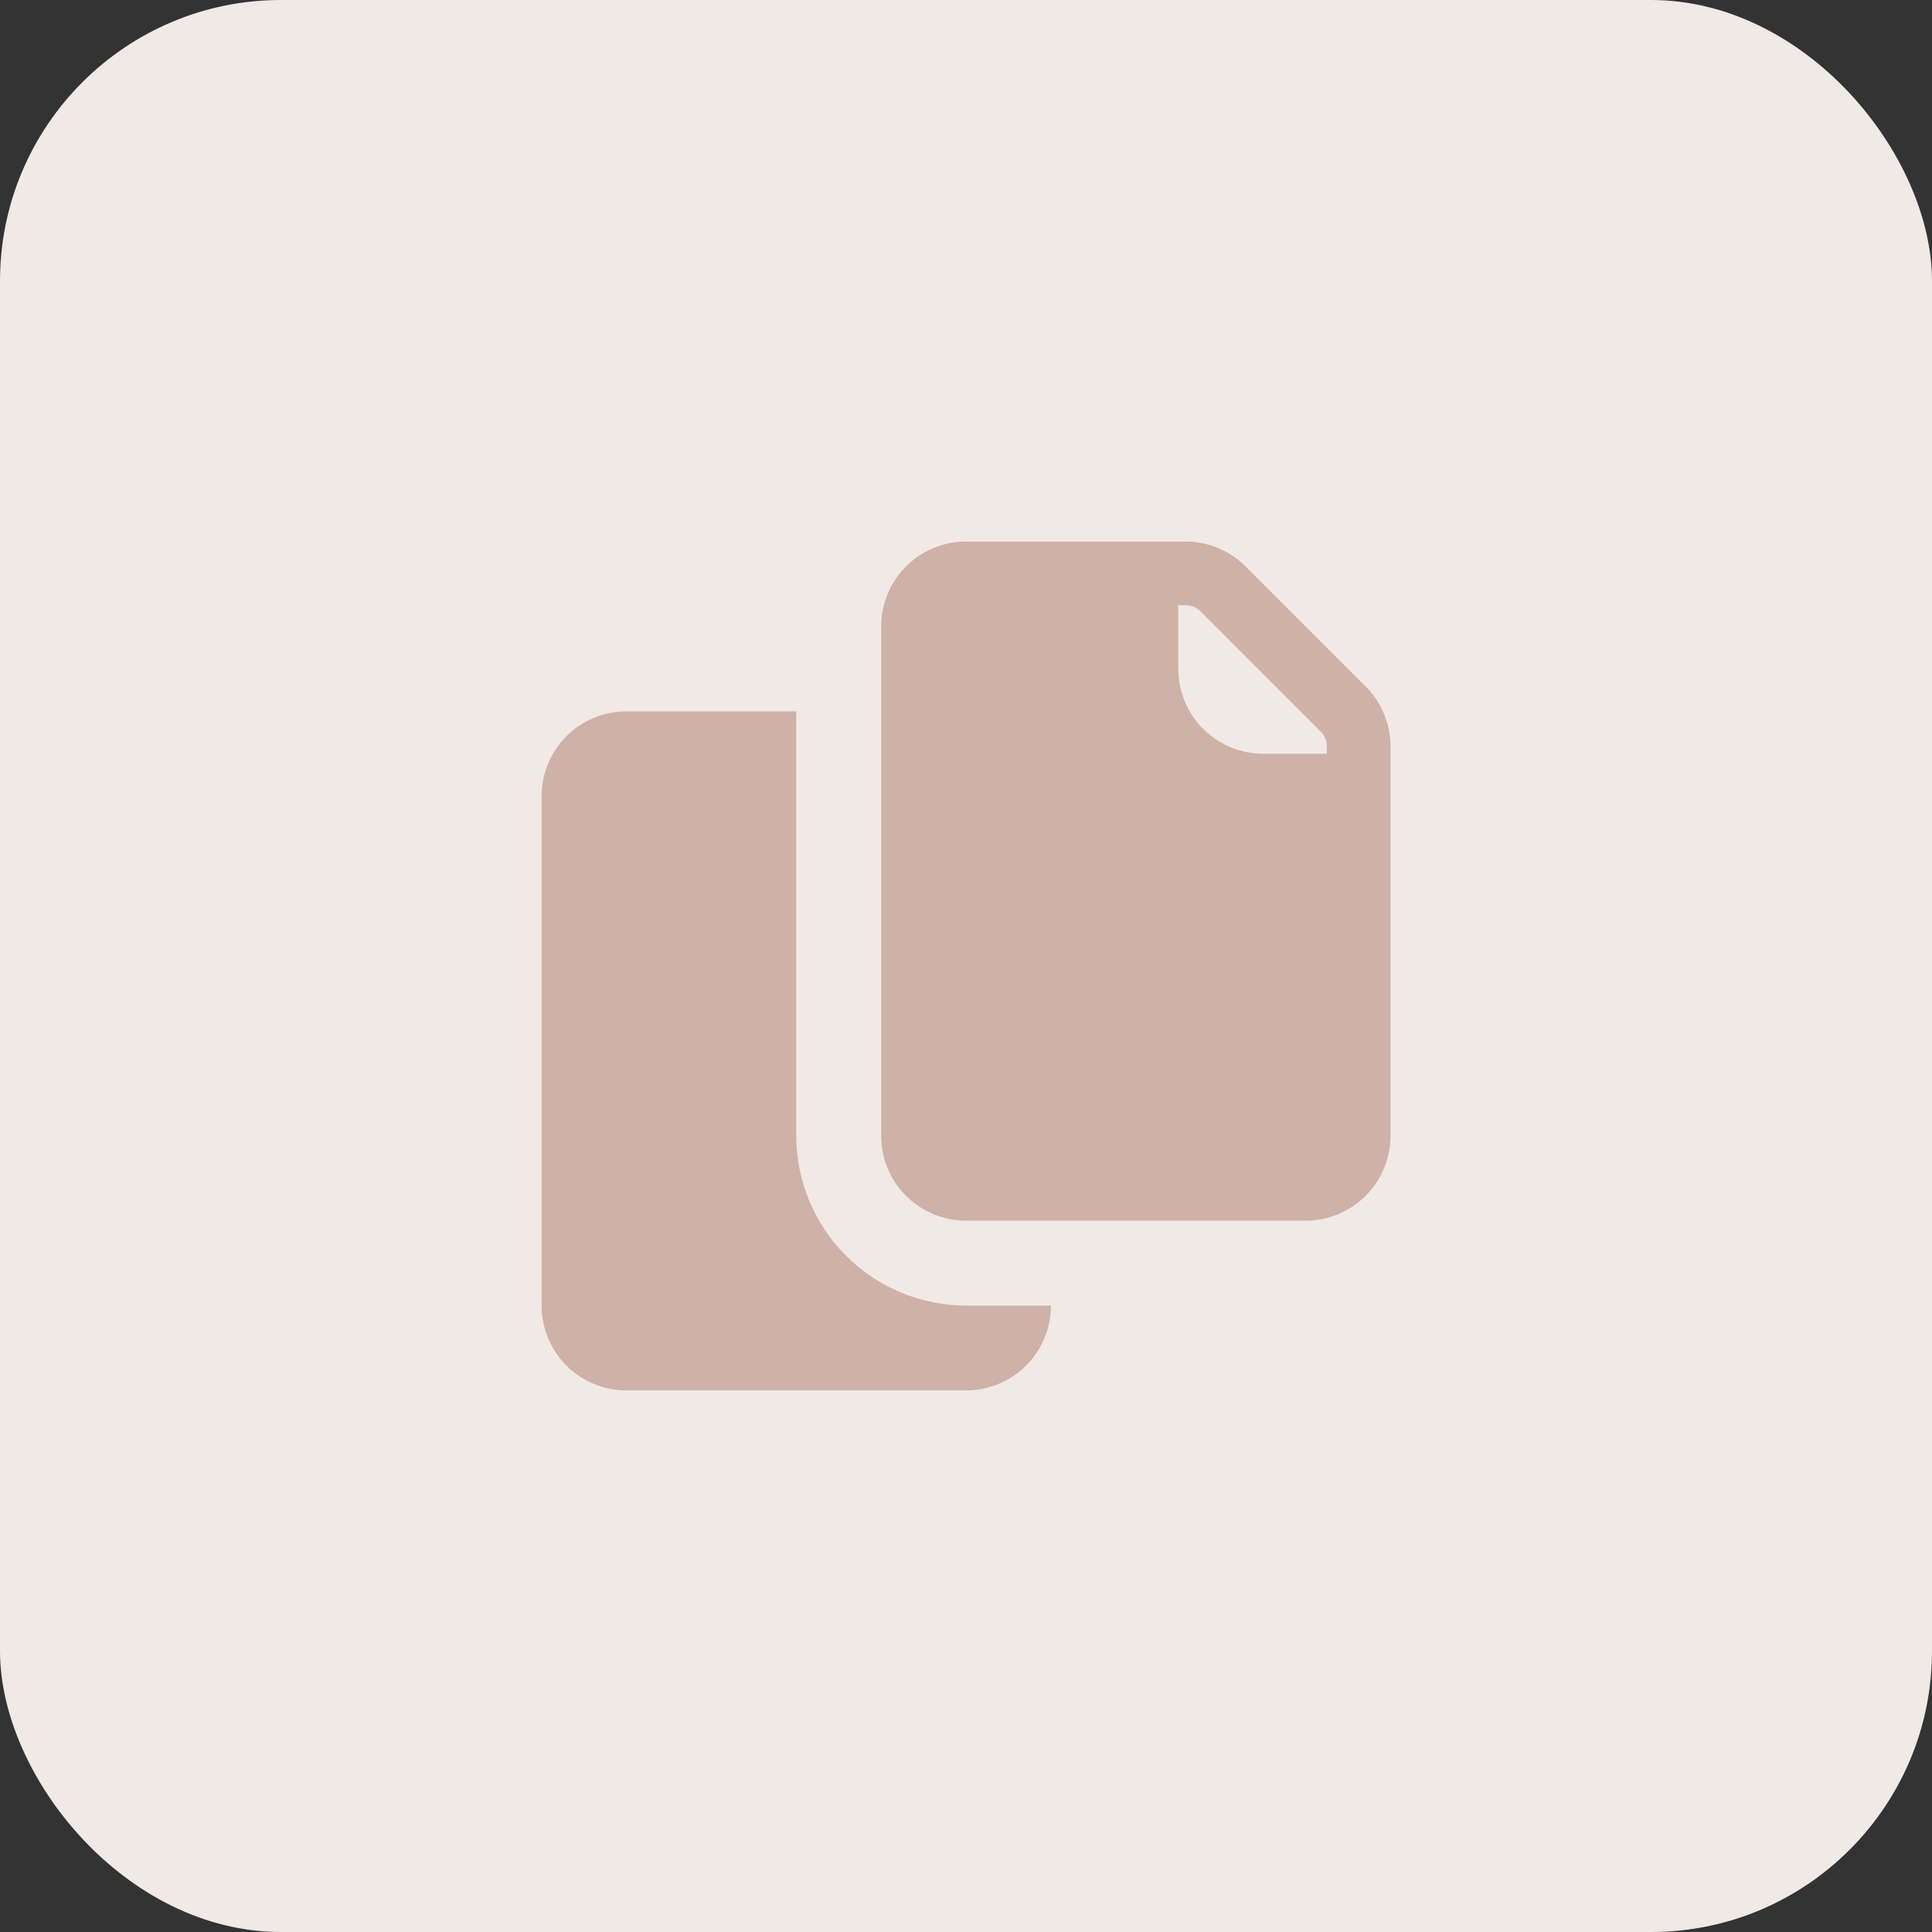 <svg width="55" height="55" viewBox="0 0 55 55" fill="none" xmlns="http://www.w3.org/2000/svg">
<rect x="0" y="0" width="55" height="55" fill="#333333" stroke="none"/>
<rect width="55" height="55" rx="8" fill="#F1E9E6"/>
<path d="M35.459 16.125C35.006 15.671 34.391 15.417 33.75 15.417H27.501C26.86 15.417 26.246 15.671 25.793 16.125C25.339 16.578 25.085 17.192 25.085 17.833V32.333C25.085 32.974 25.339 33.589 25.793 34.042C26.246 34.495 26.86 34.75 27.501 34.75H37.168C37.809 34.75 38.424 34.495 38.877 34.042C39.33 33.589 39.585 32.974 39.585 32.333V21.251C39.585 20.61 39.33 19.995 38.877 19.542L35.459 16.125ZM37.772 21.458H35.96C35.319 21.458 34.704 21.204 34.251 20.751C33.798 20.297 33.543 19.683 33.543 19.042V17.229H33.751C33.911 17.23 34.064 17.293 34.178 17.406L37.595 20.824C37.651 20.88 37.696 20.946 37.727 21.02C37.757 21.093 37.772 21.172 37.772 21.251V21.458ZM15.418 37.167V22.667C15.418 22.026 15.673 21.411 16.126 20.958C16.579 20.505 17.194 20.25 17.835 20.25H22.668V32.333C22.669 33.615 23.179 34.843 24.085 35.749C24.991 36.656 26.22 37.165 27.501 37.167H29.918C29.918 37.808 29.663 38.422 29.21 38.876C28.757 39.329 28.142 39.583 27.501 39.583H17.835C17.194 39.583 16.579 39.329 16.126 38.876C15.673 38.422 15.418 37.808 15.418 37.167Z" fill="#CEB1A7"/>
</svg>
